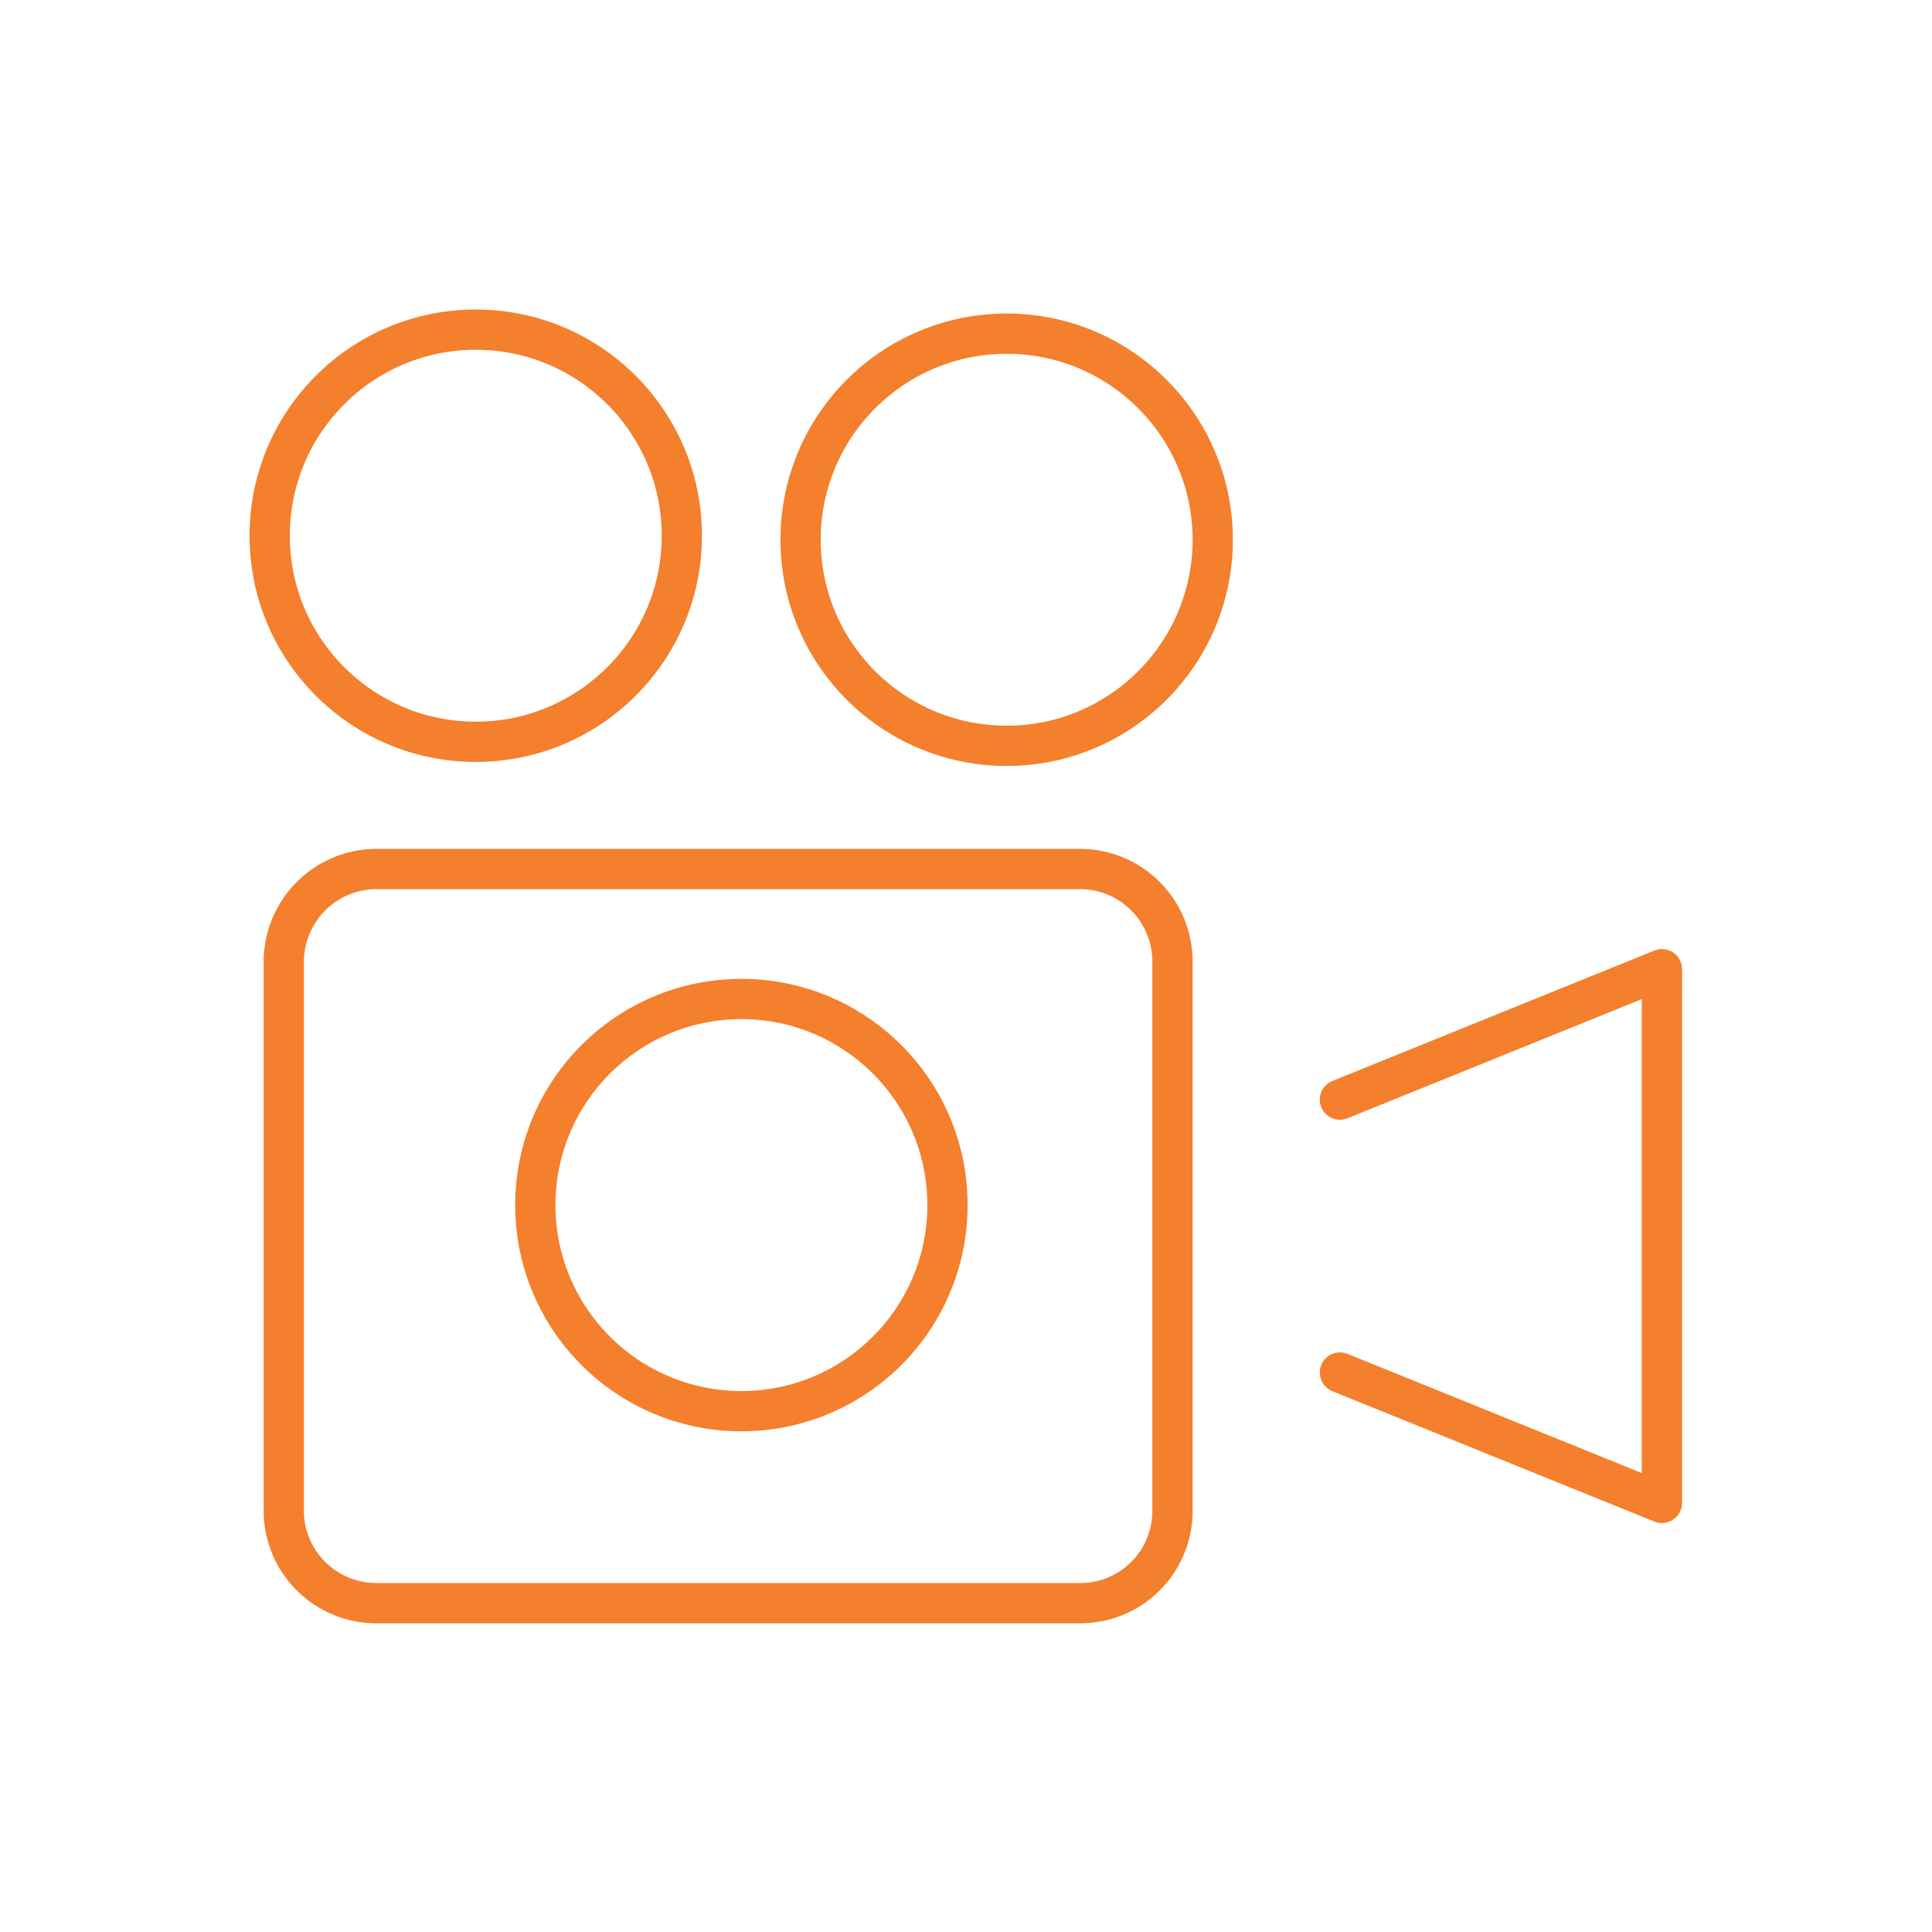 <svg id="Layer_1" data-name="Layer 1" xmlns="http://www.w3.org/2000/svg" viewBox="0 0 48 48"><defs><style>.cls-1{fill:none;stroke:#f47f2c;stroke-linecap:round;stroke-linejoin:round;}</style></defs><path id="Pfad_8" data-name="Pfad 8" class="cls-1" d="M33.29,34.1l8,3.24V24.08l-8,3.24"/><path id="Pfad_9" data-name="Pfad 9" class="cls-1" d="M9.37,21.59H26.82a2.3,2.3,0,0,1,2.31,2.29h0V37.54a2.29,2.29,0,0,1-2.31,2.29H9.37a2.3,2.3,0,0,1-2.32-2.29h0V23.88A2.31,2.31,0,0,1,9.37,21.59Z"/><circle class="cls-1" cx="18.42" cy="29.94" r="5.12"/><circle class="cls-1" cx="11.82" cy="13.31" r="5.12"/><circle class="cls-1" cx="25.01" cy="13.41" r="5.12"/></svg>